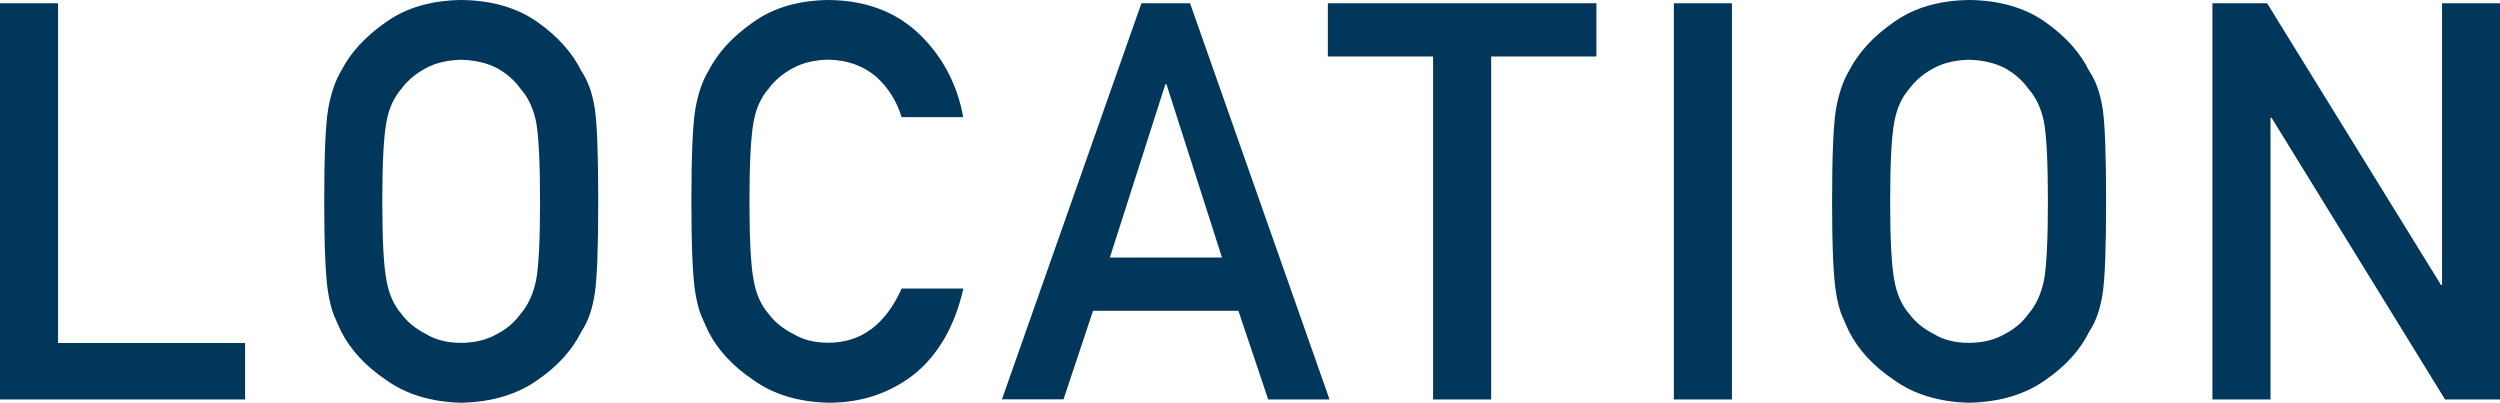 <?xml version="1.0" encoding="UTF-8"?>
<svg id="_レイヤー_2" data-name="レイヤー 2" xmlns="http://www.w3.org/2000/svg" viewBox="0 0 206.65 33.29">
  <defs>
    <style>
      .cls-1 {
        fill: #00375a;
        stroke-width: 0px;
      }
    </style>
  </defs>
  <g id="LAYOUT">
    <g>
      <path class="cls-1" d="m0,.27h4.8v28.08h15.46v4.67H0V.27Z"/>
      <path class="cls-1" d="m26.8,16.64c0-3.81.11-6.36.33-7.65.23-1.29.59-2.33,1.07-3.13.77-1.51,2-2.85,3.7-4.03,1.67-1.19,3.75-1.8,6.24-1.83,2.52.03,4.62.64,6.31,1.84,1.67,1.18,2.87,2.53,3.61,4.04.54.79.91,1.83,1.11,3.12.19,1.29.28,3.83.28,7.64s-.09,6.27-.28,7.59c-.2,1.32-.57,2.37-1.11,3.17-.74,1.51-1.94,2.85-3.61,4-1.68,1.2-3.78,1.83-6.31,1.89-2.49-.06-4.57-.69-6.24-1.89-1.7-1.15-2.93-2.49-3.7-4-.23-.49-.44-.97-.63-1.42-.17-.46-.32-1.05-.44-1.75-.22-1.32-.33-3.85-.33-7.59Zm4.8,0c0,3.23.12,5.41.35,6.55.2,1.14.62,2.06,1.24,2.77.51.68,1.18,1.22,2,1.64.81.5,1.79.74,2.92.74s2.14-.25,2.99-.74c.8-.42,1.44-.97,1.92-1.64.62-.71,1.05-1.63,1.29-2.77.22-1.14.33-3.32.33-6.55s-.11-5.42-.33-6.59c-.23-1.11-.66-2.02-1.29-2.72-.48-.68-1.12-1.24-1.92-1.69-.84-.44-1.84-.67-2.99-.7-1.13.03-2.11.26-2.92.7-.83.45-1.5,1.01-2,1.69-.62.71-1.04,1.61-1.24,2.72-.23,1.17-.35,3.37-.35,6.6Z"/>
      <path class="cls-1" d="m79.63,23.87c-.7,3.04-2.02,5.37-3.98,7-2.02,1.61-4.4,2.42-7.16,2.42-2.49-.06-4.57-.69-6.24-1.89-1.7-1.15-2.93-2.49-3.7-4-.23-.49-.44-.97-.63-1.42-.17-.46-.32-1.05-.44-1.75-.22-1.32-.33-3.85-.33-7.59s.11-6.35.33-7.64c.23-1.29.59-2.33,1.07-3.12.77-1.51,2-2.86,3.7-4.04,1.67-1.2,3.75-1.81,6.24-1.84,3.06.03,5.55.96,7.48,2.8,1.93,1.85,3.15,4.15,3.65,6.88h-5.1c-.39-1.32-1.1-2.45-2.14-3.38-1.08-.89-2.38-1.34-3.92-1.37-1.13.03-2.11.26-2.92.7-.83.45-1.5,1.01-2,1.69-.62.71-1.04,1.61-1.24,2.72-.23,1.17-.35,3.37-.35,6.59s.12,5.41.35,6.55c.2,1.14.62,2.06,1.24,2.77.51.68,1.18,1.22,2.01,1.64.81.5,1.79.74,2.92.74,2.7,0,4.72-1.49,6.06-4.48h5.09Z"/>
      <path class="cls-1" d="m102.38,25.69h-12.03l-2.44,7.32h-5.09L94.35.27h4.02l11.53,32.75h-5.07l-2.46-7.32Zm-1.37-4.4l-4.59-14.33h-.09l-4.59,14.33h9.27Z"/>
      <path class="cls-1" d="m118.45,4.67h-8.69V.27h22.2v4.4h-8.7v28.35h-4.8V4.67Z"/>
      <path class="cls-1" d="m138.36.27h4.8v32.75h-4.8V.27Z"/>
      <path class="cls-1" d="m151.44,16.64c0-3.81.11-6.36.33-7.65.23-1.29.59-2.33,1.07-3.13.77-1.51,2-2.85,3.7-4.03,1.67-1.19,3.75-1.8,6.24-1.83,2.52.03,4.62.64,6.31,1.84,1.67,1.18,2.87,2.53,3.61,4.04.54.79.91,1.83,1.11,3.12.19,1.29.28,3.83.28,7.64s-.09,6.27-.28,7.59c-.2,1.32-.57,2.37-1.11,3.17-.74,1.51-1.94,2.85-3.61,4-1.68,1.2-3.78,1.83-6.31,1.89-2.49-.06-4.57-.69-6.24-1.89-1.7-1.15-2.93-2.49-3.7-4-.23-.49-.44-.97-.63-1.42-.17-.46-.32-1.05-.44-1.75-.22-1.32-.33-3.85-.33-7.59Zm4.8,0c0,3.23.12,5.41.35,6.55.2,1.14.62,2.06,1.24,2.77.51.68,1.18,1.22,2,1.64.81.5,1.79.74,2.92.74s2.14-.25,2.99-.74c.8-.42,1.44-.97,1.92-1.64.62-.71,1.05-1.63,1.29-2.77.22-1.14.33-3.32.33-6.55s-.11-5.42-.33-6.59c-.23-1.11-.66-2.02-1.29-2.72-.48-.68-1.12-1.24-1.92-1.69-.84-.44-1.84-.67-2.99-.7-1.13.03-2.11.26-2.92.7-.83.45-1.5,1.01-2,1.69-.62.71-1.04,1.61-1.24,2.72-.23,1.17-.35,3.37-.35,6.6Z"/>
      <path class="cls-1" d="m182.87.27h4.53l14.37,23.28h.09V.27h4.8v32.75h-4.55l-14.34-23.28h-.09v23.28h-4.8V.27Z"/>
    </g>
  </g>
</svg>